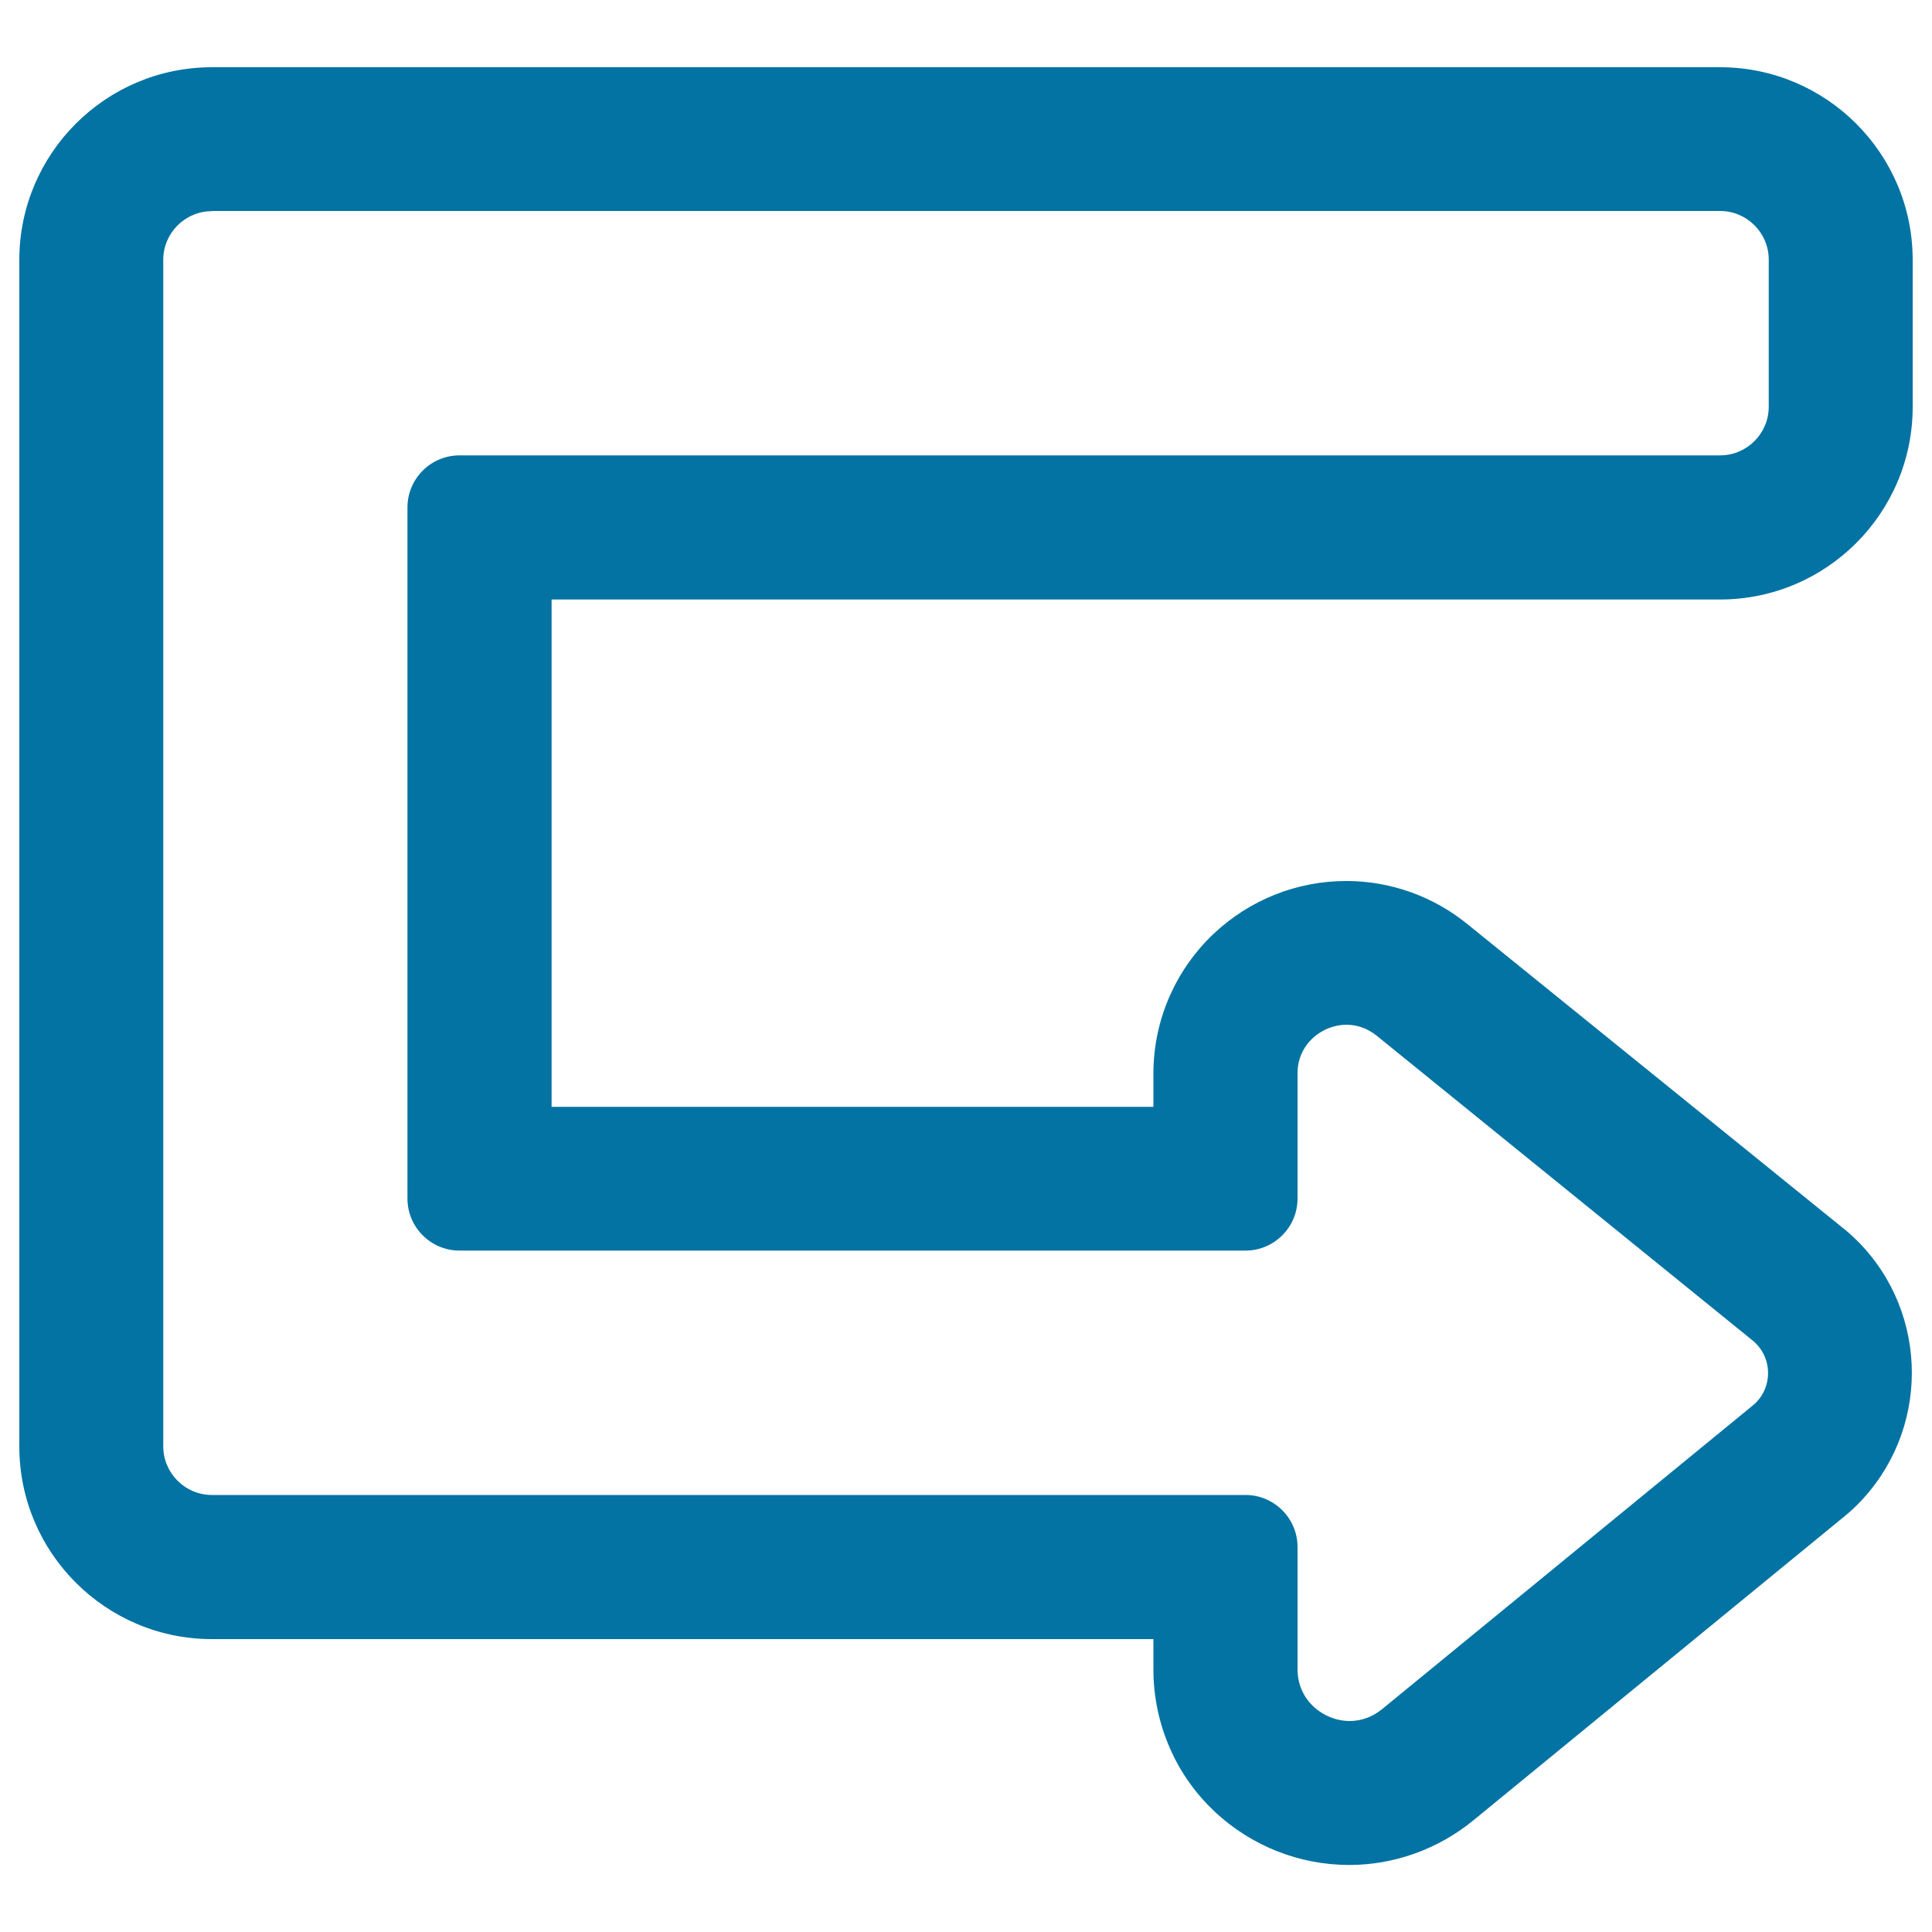 <svg xmlns="http://www.w3.org/2000/svg" viewBox="0 0 1000 1000" style="fill:#0273a2">
<title>Arrow Broken Outlined Angle SVG icon</title>
<g><g><g><path d="M890.3,309.4c54.5,0,98.9-44.4,98.9-98.9v-76.1c0-54.5-44.4-98.9-98.9-98.9H189h-79.3c-54.5,0-98.9,44.4-98.9,98.9v614.1c0,54.5,44.4,98.9,98.9,98.9h488.1v16.5c0,14.2,2.9,27.9,8.5,40.7c5.4,12.2,13.1,23.1,22.8,32.3c18.8,17.7,43.4,27.5,69.2,27.5c23,0,45.6-8.1,63.5-22.8l191.9-157.2c1.6-1.3,4.1-3.4,6.8-6.1c37.3-37.2,37.4-97.9,0.2-135.3c-3-3-5.7-5.2-7.4-6.7L758.9,478.8c-17.6-14.2-39.6-22.1-62.1-22.1c-25.4,0-49.6,9.6-68.1,27.1c-9.6,9.1-17.2,19.7-22.5,31.8c-5.6,12.6-8.4,26.1-8.4,40v18H284.7V309.4L890.3,309.4L890.3,309.4z M237.8,646.5h406.8c14.4,0,26-11.6,26-26v-64.8c0-15.5,12.7-26.1,26.1-26.1c5.6,0,11.3,1.8,16.3,5.8L907.6,693c0.6,0.5,1.1,0.9,1.7,1.5c8.9,8.9,8.9,23.4-0.1,32.3c-0.5,0.5-1,0.9-1.6,1.4L715.8,885.3c-5.3,4.3-11.4,6.3-17.3,6.3c-14.3,0-27.7-11.2-27.7-27.6v-63.3c0-14.4-11.7-26-26-26h-535c-14.4,0-26-11.6-26-26V134.5c0-14.4,11.6-26,26-26H189h701.3c14.4,0,26,11.6,26,26v76.1c0,14.4-11.7,26-26,26H237.8c-14.4,0-26,11.6-26,26v357.9C211.8,634.8,223.5,646.5,237.8,646.5z"/><path d="M698.4,965.3c-26,0-50.8-9.9-69.8-27.7c-9.8-9.3-17.6-20.2-23-32.6c-5.7-12.9-8.6-26.8-8.6-41v-15.6H109.7c-55,0-99.7-44.7-99.7-99.7V134.5c0-55,44.7-99.7,99.7-99.7h780.6c55,0,99.7,44.7,99.7,99.7v76.1c0,55-44.7,99.7-99.7,99.7H285.5v262.6H597v-17.1c0-14.1,2.9-27.7,8.5-40.4c5.4-12.1,13-22.9,22.7-32.1c18.7-17.6,43.1-27.3,68.7-27.3c22.7,0,44.9,7.9,62.6,22.3L954,635.7c1.8,1.4,4.5,3.7,7.5,6.7c37.5,37.7,37.4,98.9-0.2,136.5c-2.8,2.8-5.3,4.9-6.9,6.2L762.5,942.3C744.4,957.1,721.6,965.3,698.4,965.3z M109.7,36.4c-54,0-98,44-98,98v614.1c0,54,44,98,98,98h489v17.3c0,14.1,2.9,27.6,8.5,40.4c5.4,12.1,13,22.9,22.6,32c18.7,17.6,43,27.3,68.6,27.3c22.8,0,45.2-8,63-22.6l191.8-157.2c1.6-1.3,4-3.4,6.8-6.1c37-36.9,37.1-97,0.2-134.1c-3-3-5.6-5.2-7.4-6.6L758.4,479.5c-17.4-14.1-39.3-21.9-61.6-21.9c-25.2,0-49.2,9.5-67.5,26.9c-9.5,9-17,19.6-22.3,31.5c-5.5,12.5-8.3,25.9-8.3,39.7v18.8H283.8v-266h606.5c26.1,0,50.7-10.2,69.3-28.7c18.5-18.5,28.7-43.1,28.7-69.3v-76.1c0-54-44-98-98-98H109.7L109.7,36.4z M698.4,892.4c-13.7,0-28.6-10.9-28.6-28.5v-63.3c0-13.9-11.3-25.2-25.2-25.2H109.7c-14.8,0-26.9-12.1-26.9-26.9V134.5c0-14.8,12.1-26.9,26.9-26.9h780.6c14.8,0,26.9,12.1,26.9,26.9v76.1c0,14.8-12.1,26.9-26.9,26.9H237.8c-13.9,0-25.2,11.3-25.2,25.2v357.9c0,13.9,11.3,25.2,25.2,25.2h406.8c13.9,0,25.2-11.3,25.2-25.2v-64.8c0-16.6,14-26.9,27-26.9c6.1,0,11.9,2.1,16.8,6l194.5,157.5c0.5,0.4,1.2,0.9,1.7,1.5c9.2,9.2,9.2,24.2-0.1,33.5c-0.5,0.5-1.1,1-1.6,1.4L716.3,885.9C711.1,890.2,704.9,892.4,698.4,892.4z M109.7,109.3c-13.9,0-25.2,11.3-25.2,25.2v614.1c0,13.9,11.3,25.2,25.2,25.2h535c14.8,0,26.9,12.1,26.9,26.9v63.3c0,16.6,14,26.8,26.9,26.8c6.1,0,11.9-2.1,16.8-6.1l191.9-157.2c0.5-0.4,1-0.9,1.5-1.3c8.6-8.5,8.6-22.5,0-31c-0.5-0.5-1.1-1-1.6-1.4L712.6,536.1c-4.6-3.7-10-5.7-15.7-5.7c-12.2,0-25.3,9.6-25.3,25.2v64.8c0,14.8-12.1,26.9-26.9,26.9H237.8c-14.8,0-26.9-12.1-26.9-26.9V262.6c0-14.8,12.1-26.9,26.9-26.9h652.5c13.9,0,25.2-11.3,25.2-25.2v-76.1c0-13.9-11.3-25.2-25.2-25.2H109.7z"/></g></g></g>
</svg>